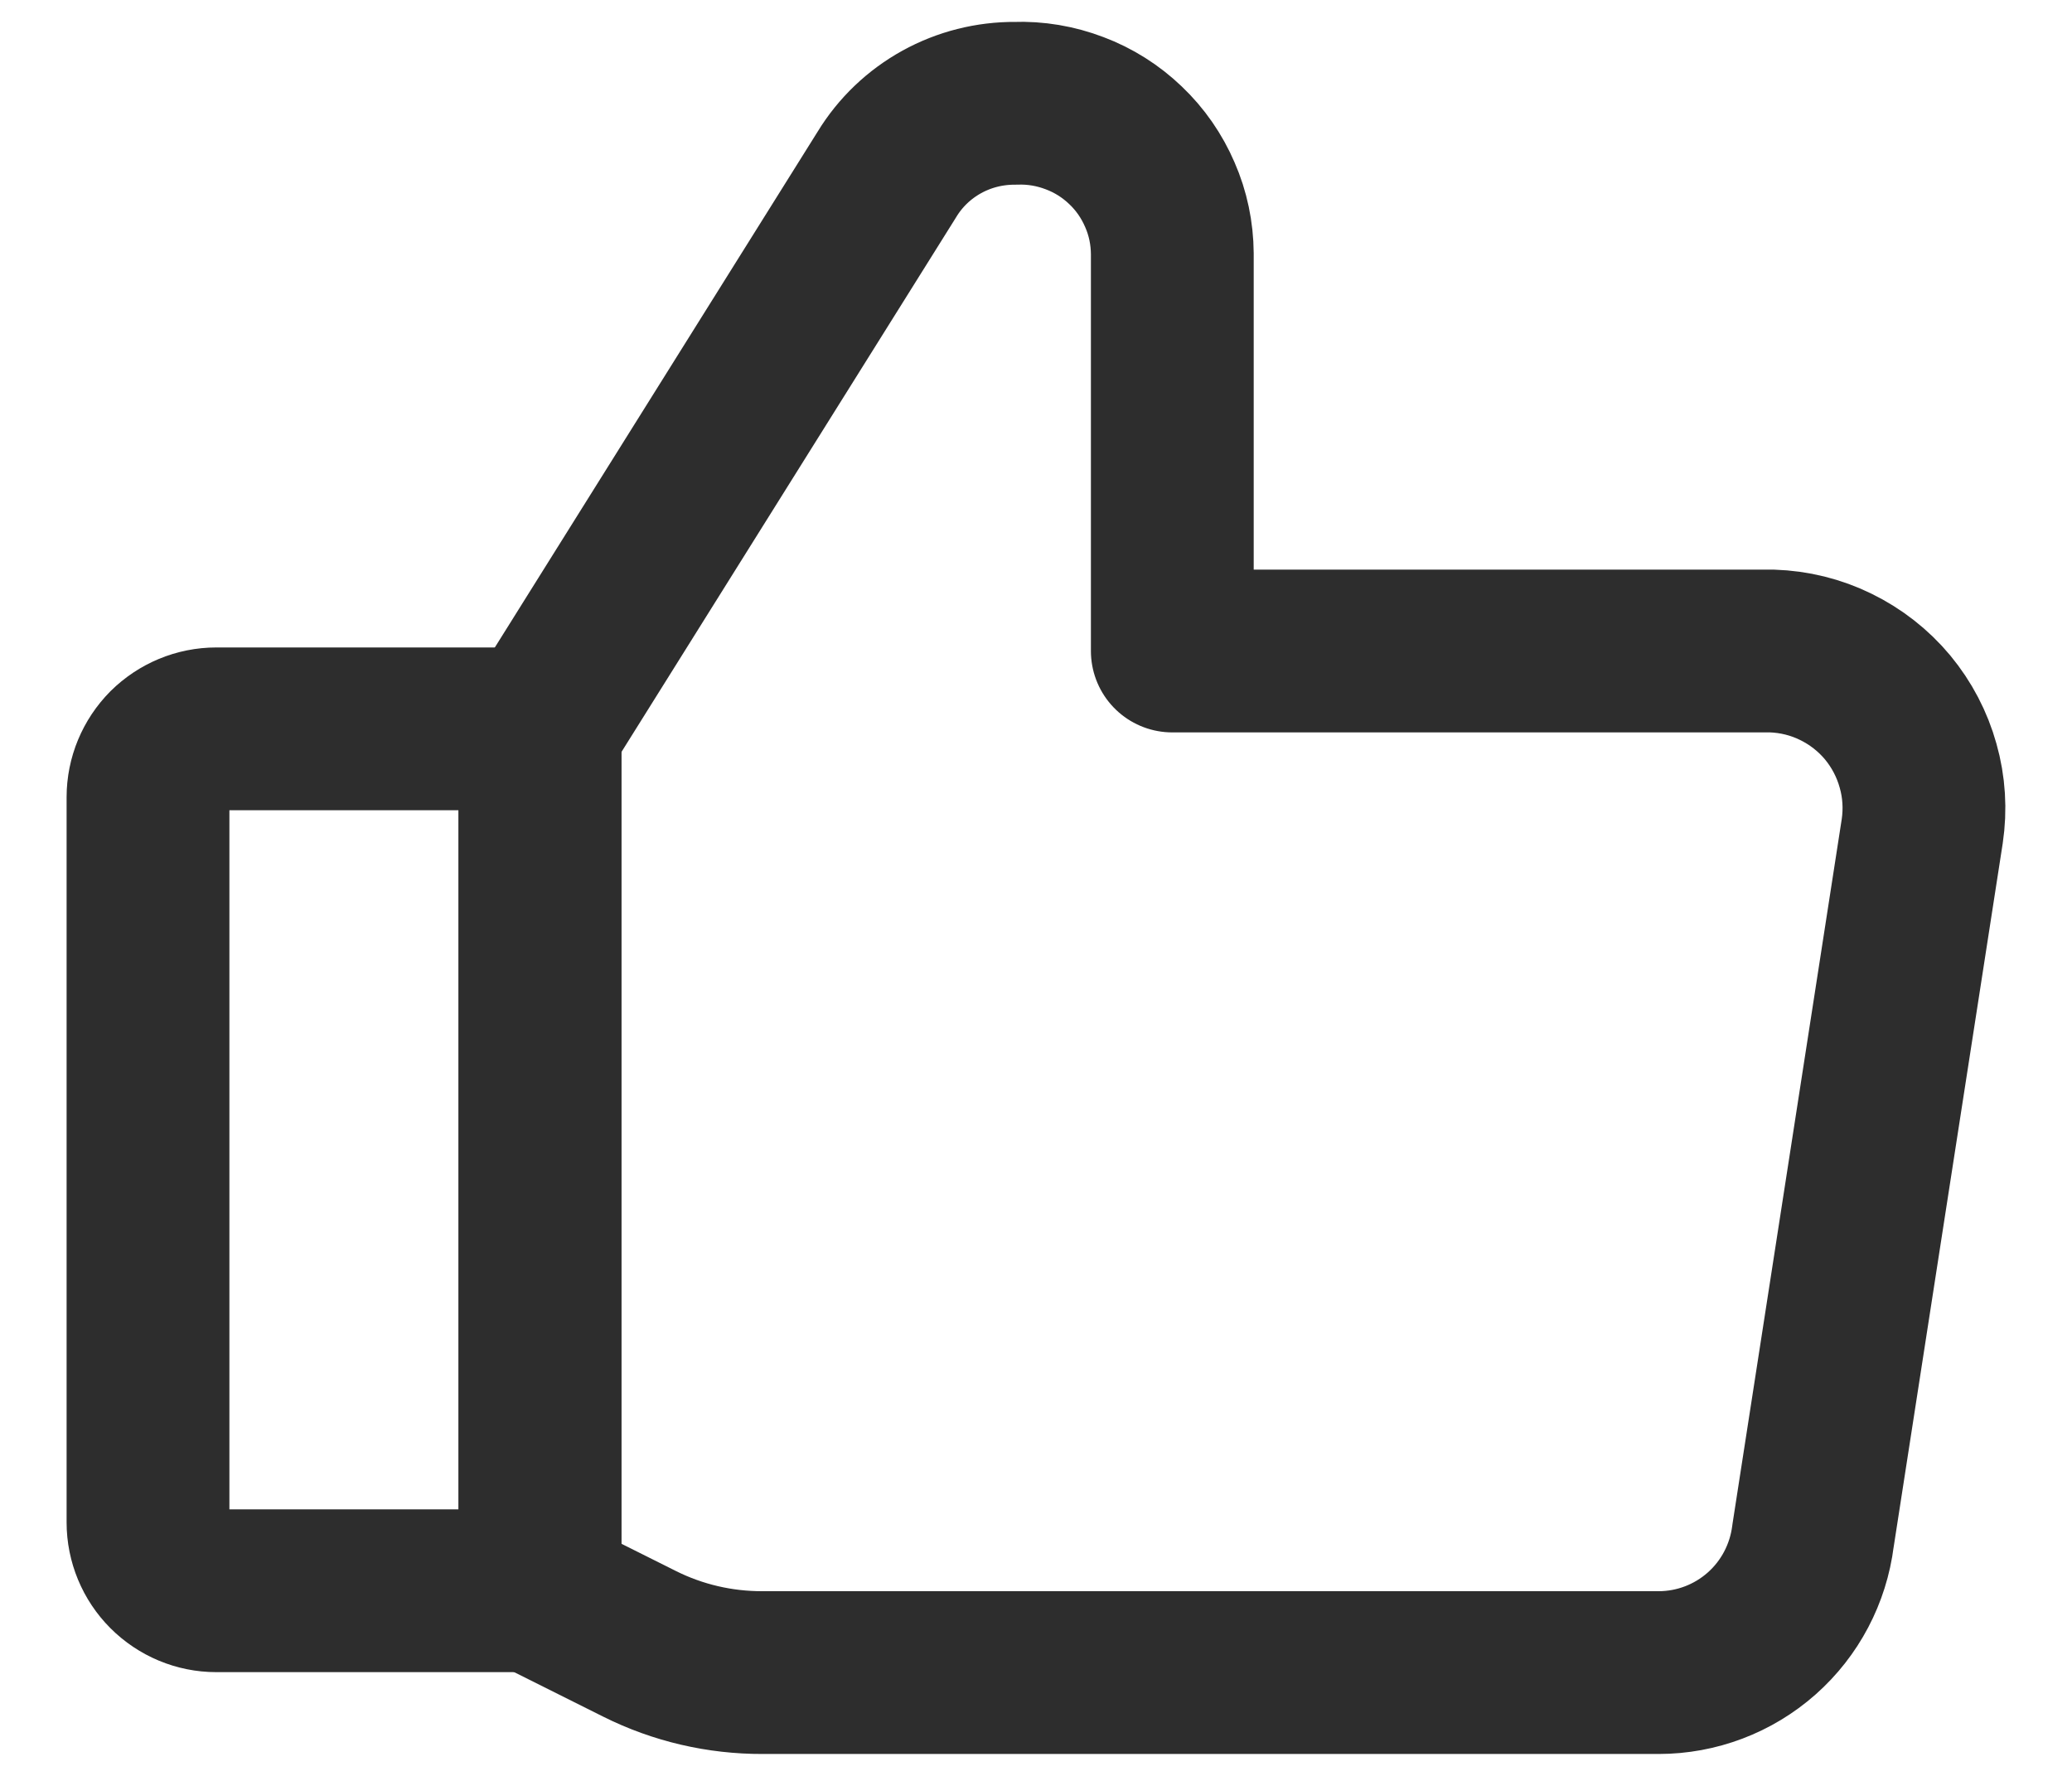 <svg width="14" height="12" viewBox="0 0 14 12" fill="none" xmlns="http://www.w3.org/2000/svg">
<path d="M3.648 4.925L5.993 1.178C6.083 1.03 6.211 0.908 6.363 0.824C6.515 0.74 6.686 0.697 6.86 0.698V0.698C6.997 0.693 7.133 0.716 7.261 0.765C7.389 0.813 7.506 0.887 7.605 0.982C7.704 1.076 7.783 1.19 7.837 1.316C7.892 1.441 7.92 1.577 7.921 1.714V4.399H11.973C12.123 4.404 12.27 4.44 12.404 4.506C12.539 4.572 12.658 4.665 12.754 4.78C12.85 4.896 12.92 5.03 12.96 5.174C13.001 5.318 13.01 5.469 12.988 5.617L12.25 10.379C12.218 10.634 12.095 10.868 11.903 11.038C11.711 11.208 11.463 11.302 11.207 11.302H5.153C4.865 11.303 4.58 11.237 4.322 11.108L3.658 10.776" stroke="#2D2D2D" stroke-width="1.1" stroke-linecap="round" stroke-linejoin="round"/>
<path d="M3.648 4.925V10.749" stroke="#2D2D2D" stroke-width="1.1" stroke-linecap="round" stroke-linejoin="round"/>
<path d="M1.461 4.925H3.649V10.749H1.461C1.339 10.749 1.222 10.7 1.135 10.613C1.049 10.527 1 10.409 1 10.287V5.387C1 5.264 1.049 5.147 1.135 5.06C1.222 4.974 1.339 4.925 1.461 4.925V4.925Z" stroke="#2D2D2D" stroke-width="1.1" stroke-linecap="round" stroke-linejoin="round"/>
</svg>
